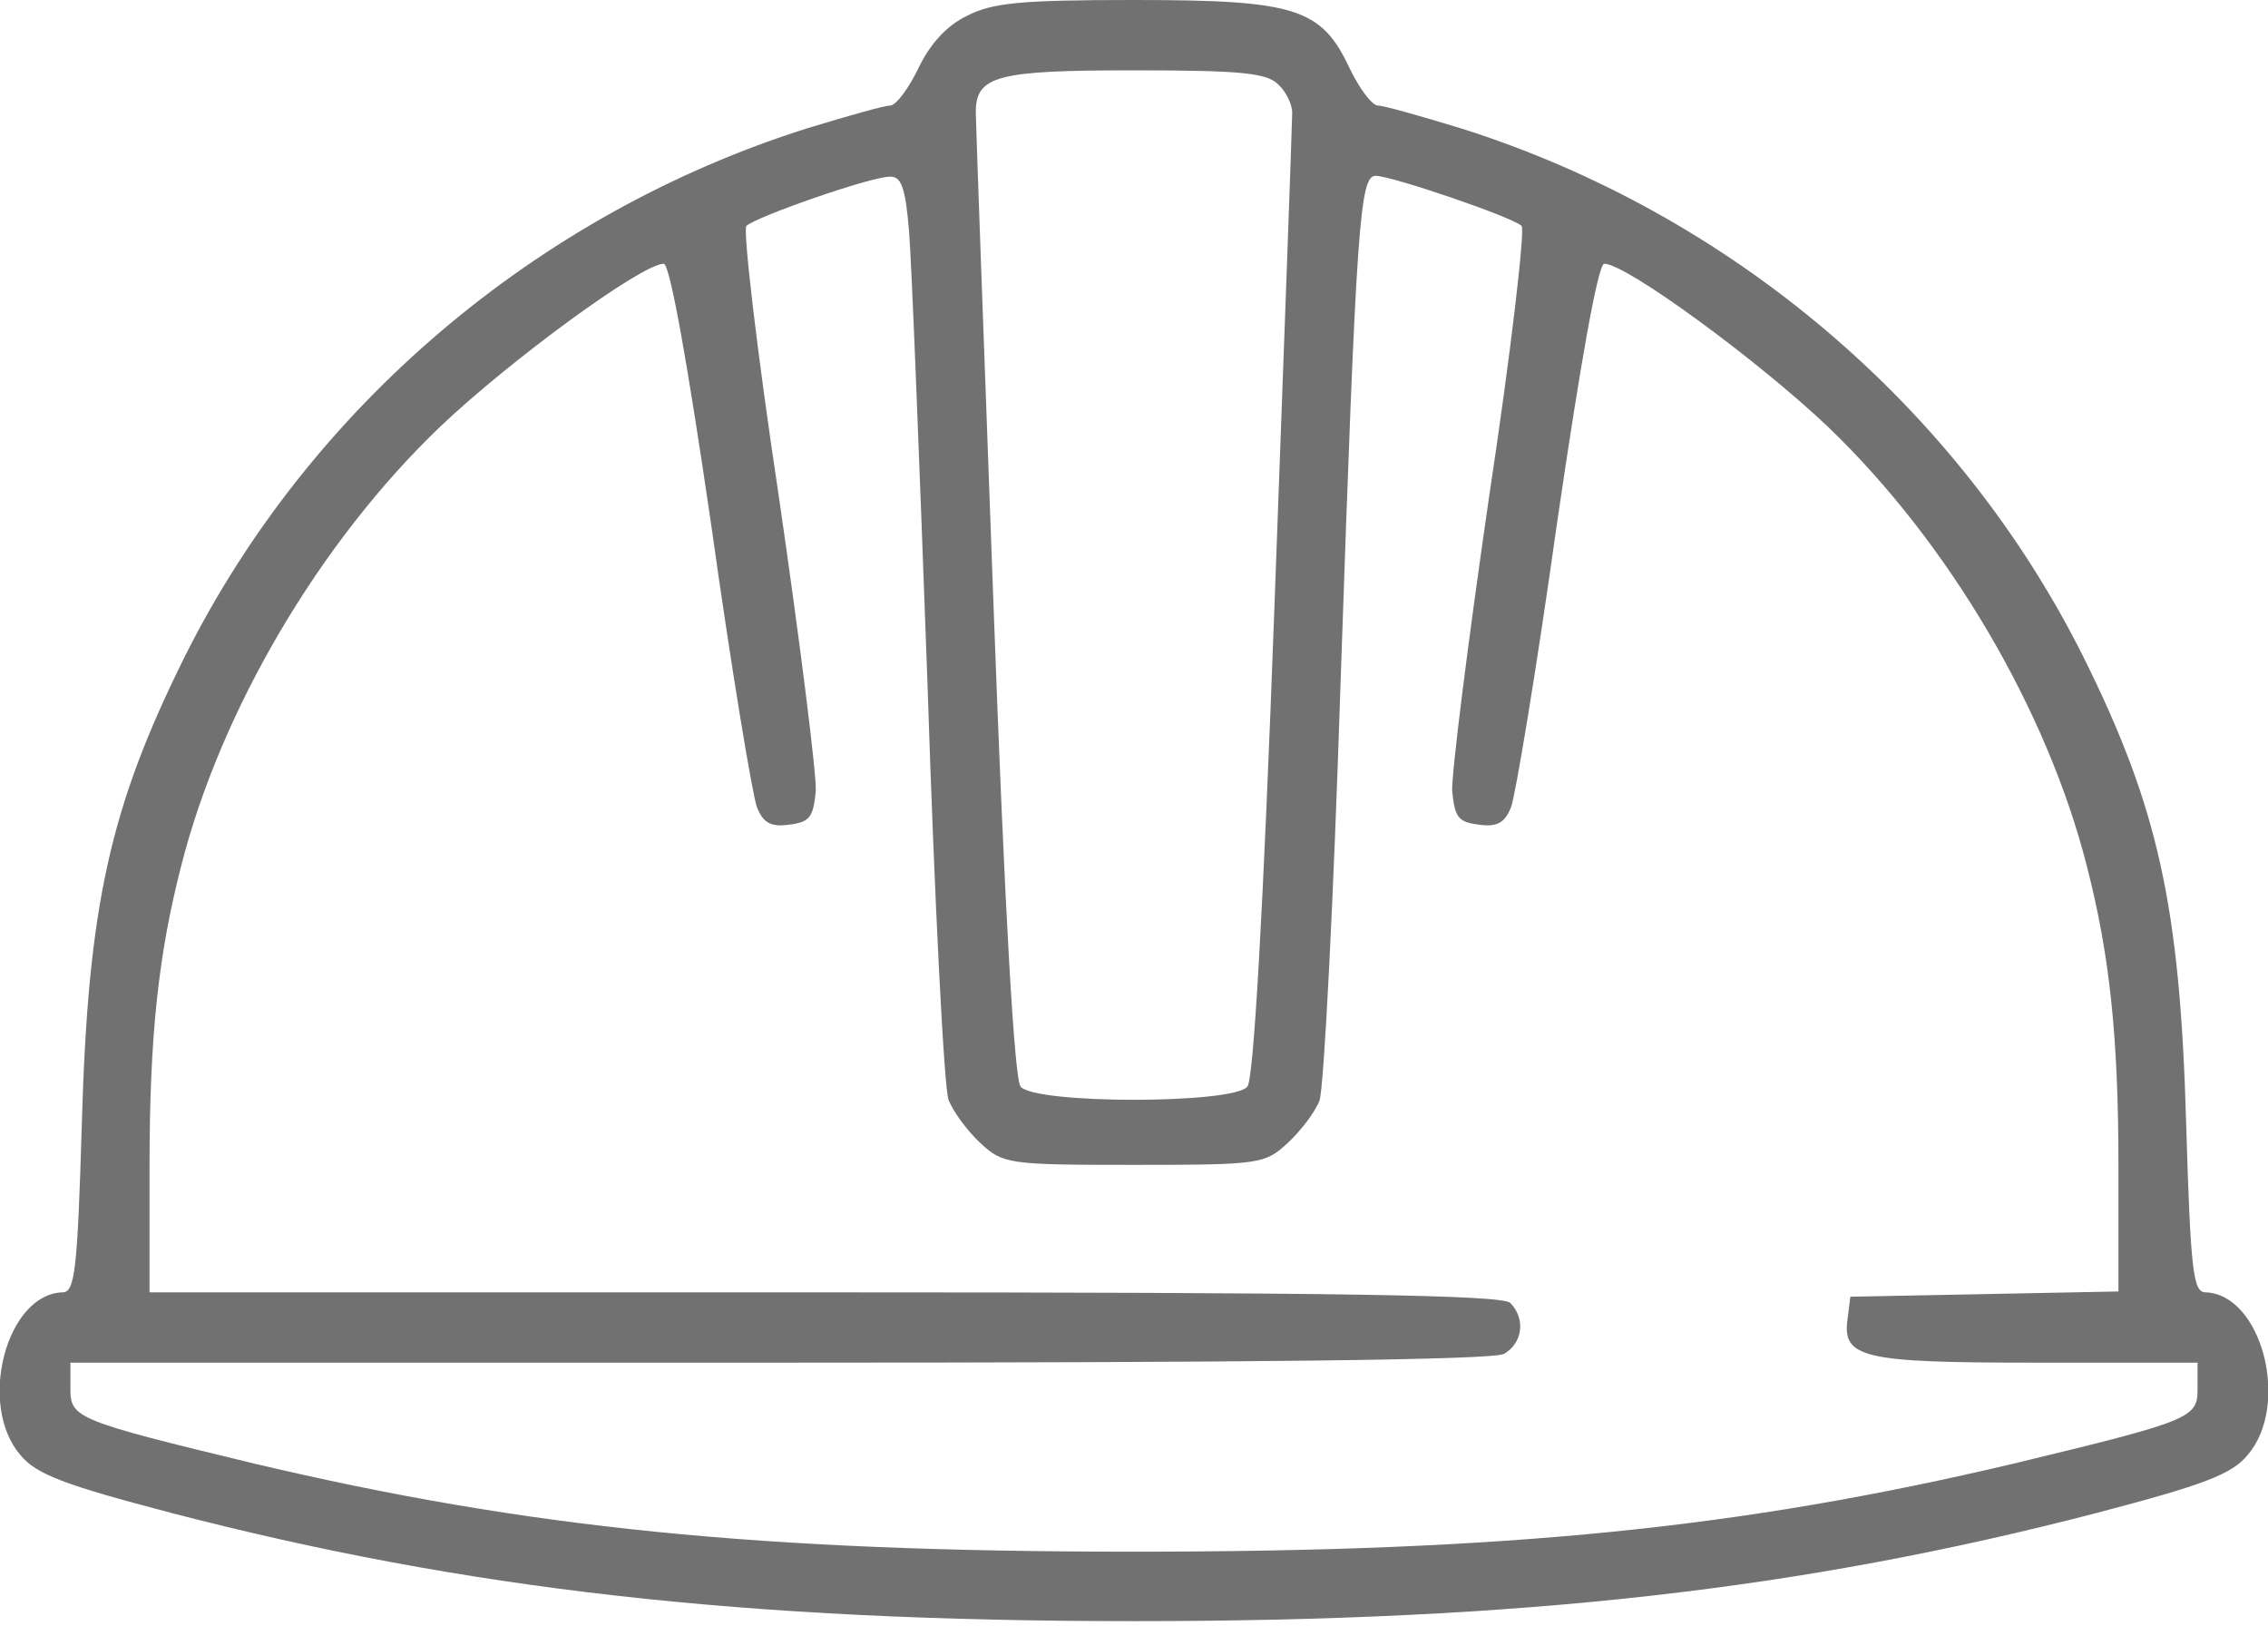 <?xml version="1.0" encoding="UTF-8" standalone="no"?>
<!DOCTYPE svg PUBLIC "-//W3C//DTD SVG 20010904//EN" "http://www.w3.org/TR/2001/REC-SVG-20010904/DTD/svg10.dtd">
<svg version="1.0" xmlns="http://www.w3.org/2000/svg" width="53px" height="38px" viewBox="0 0 258 185" preserveAspectRatio="xMidYMid meet">

<g transform="translate(0,185) scale(0.1,-0.1)" fill="#717171" stroke="none">
<path d="M1100 1832 c-23 -11 -42 -32 -55 -59 -11 -23 -25 -42 -32 -43 -7 0 -49 -12 -95 -26 -307 -97 -566 -317 -708 -601 -85 -171 -110 -283 -117 -530 -5 -169 -8 -193 -22 -193 -64 -2 -97 -128 -48 -185 18 -22 50 -34 172 -66 335 -87 652 -123 1095 -123 443 0 760 36 1095 123 122 32 154 44 172 66 49 57 16 183 -48 185 -14 0 -17 24 -22 193 -7 247 -32 359 -117 530 -142 284 -401 504 -708 601 -46 14 -88 26 -95 26 -7 1 -21 20 -32 43 -32 68 -62 77 -245 77 -128 0 -161 -3 -190 -18z m354 -78 c9 -8 16 -23 16 -32 0 -9 -9 -260 -20 -556 -13 -356 -24 -544 -31 -552 -16 -20 -242 -20 -258 0 -7 8 -18 196 -31 552 -11 296 -20 547 -20 556 0 42 24 48 180 48 122 0 151 -3 164 -16z m-420 -166 c3 -35 12 -266 21 -514 8 -249 19 -463 24 -475 5 -13 21 -35 36 -49 26 -24 31 -25 175 -25 144 0 149 1 175 25 15 14 31 35 36 48 5 13 16 226 24 475 18 528 22 577 40 577 18 0 156 -47 166 -57 4 -4 -12 -143 -37 -308 -24 -165 -43 -316 -42 -335 3 -30 7 -35 30 -38 21 -3 30 2 37 20 5 13 29 157 52 321 27 185 47 297 54 297 25 0 175 -110 254 -185 138 -132 250 -323 295 -500 26 -101 36 -194 36 -342 l0 -142 -152 -3 -153 -3 -3 -24 c-7 -46 16 -51 215 -51 l183 0 0 -30 c0 -33 -7 -36 -210 -85 -309 -73 -574 -100 -1000 -100 -426 0 -691 27 -1000 100 -203 49 -210 52 -210 85 l0 30 806 0 c536 0 812 3 825 10 21 12 25 40 7 58 -9 9 -196 12 -780 12 l-768 0 0 143 c0 148 10 241 36 342 45 177 157 368 295 500 79 75 229 185 254 185 7 0 27 -112 54 -297 23 -164 47 -308 52 -321 7 -18 16 -23 37 -20 23 3 27 8 30 38 1 19 -18 170 -42 335 -25 165 -41 304 -37 308 10 10 141 56 163 56 13 1 18 -12 22 -61z"/>
</g>
</svg>